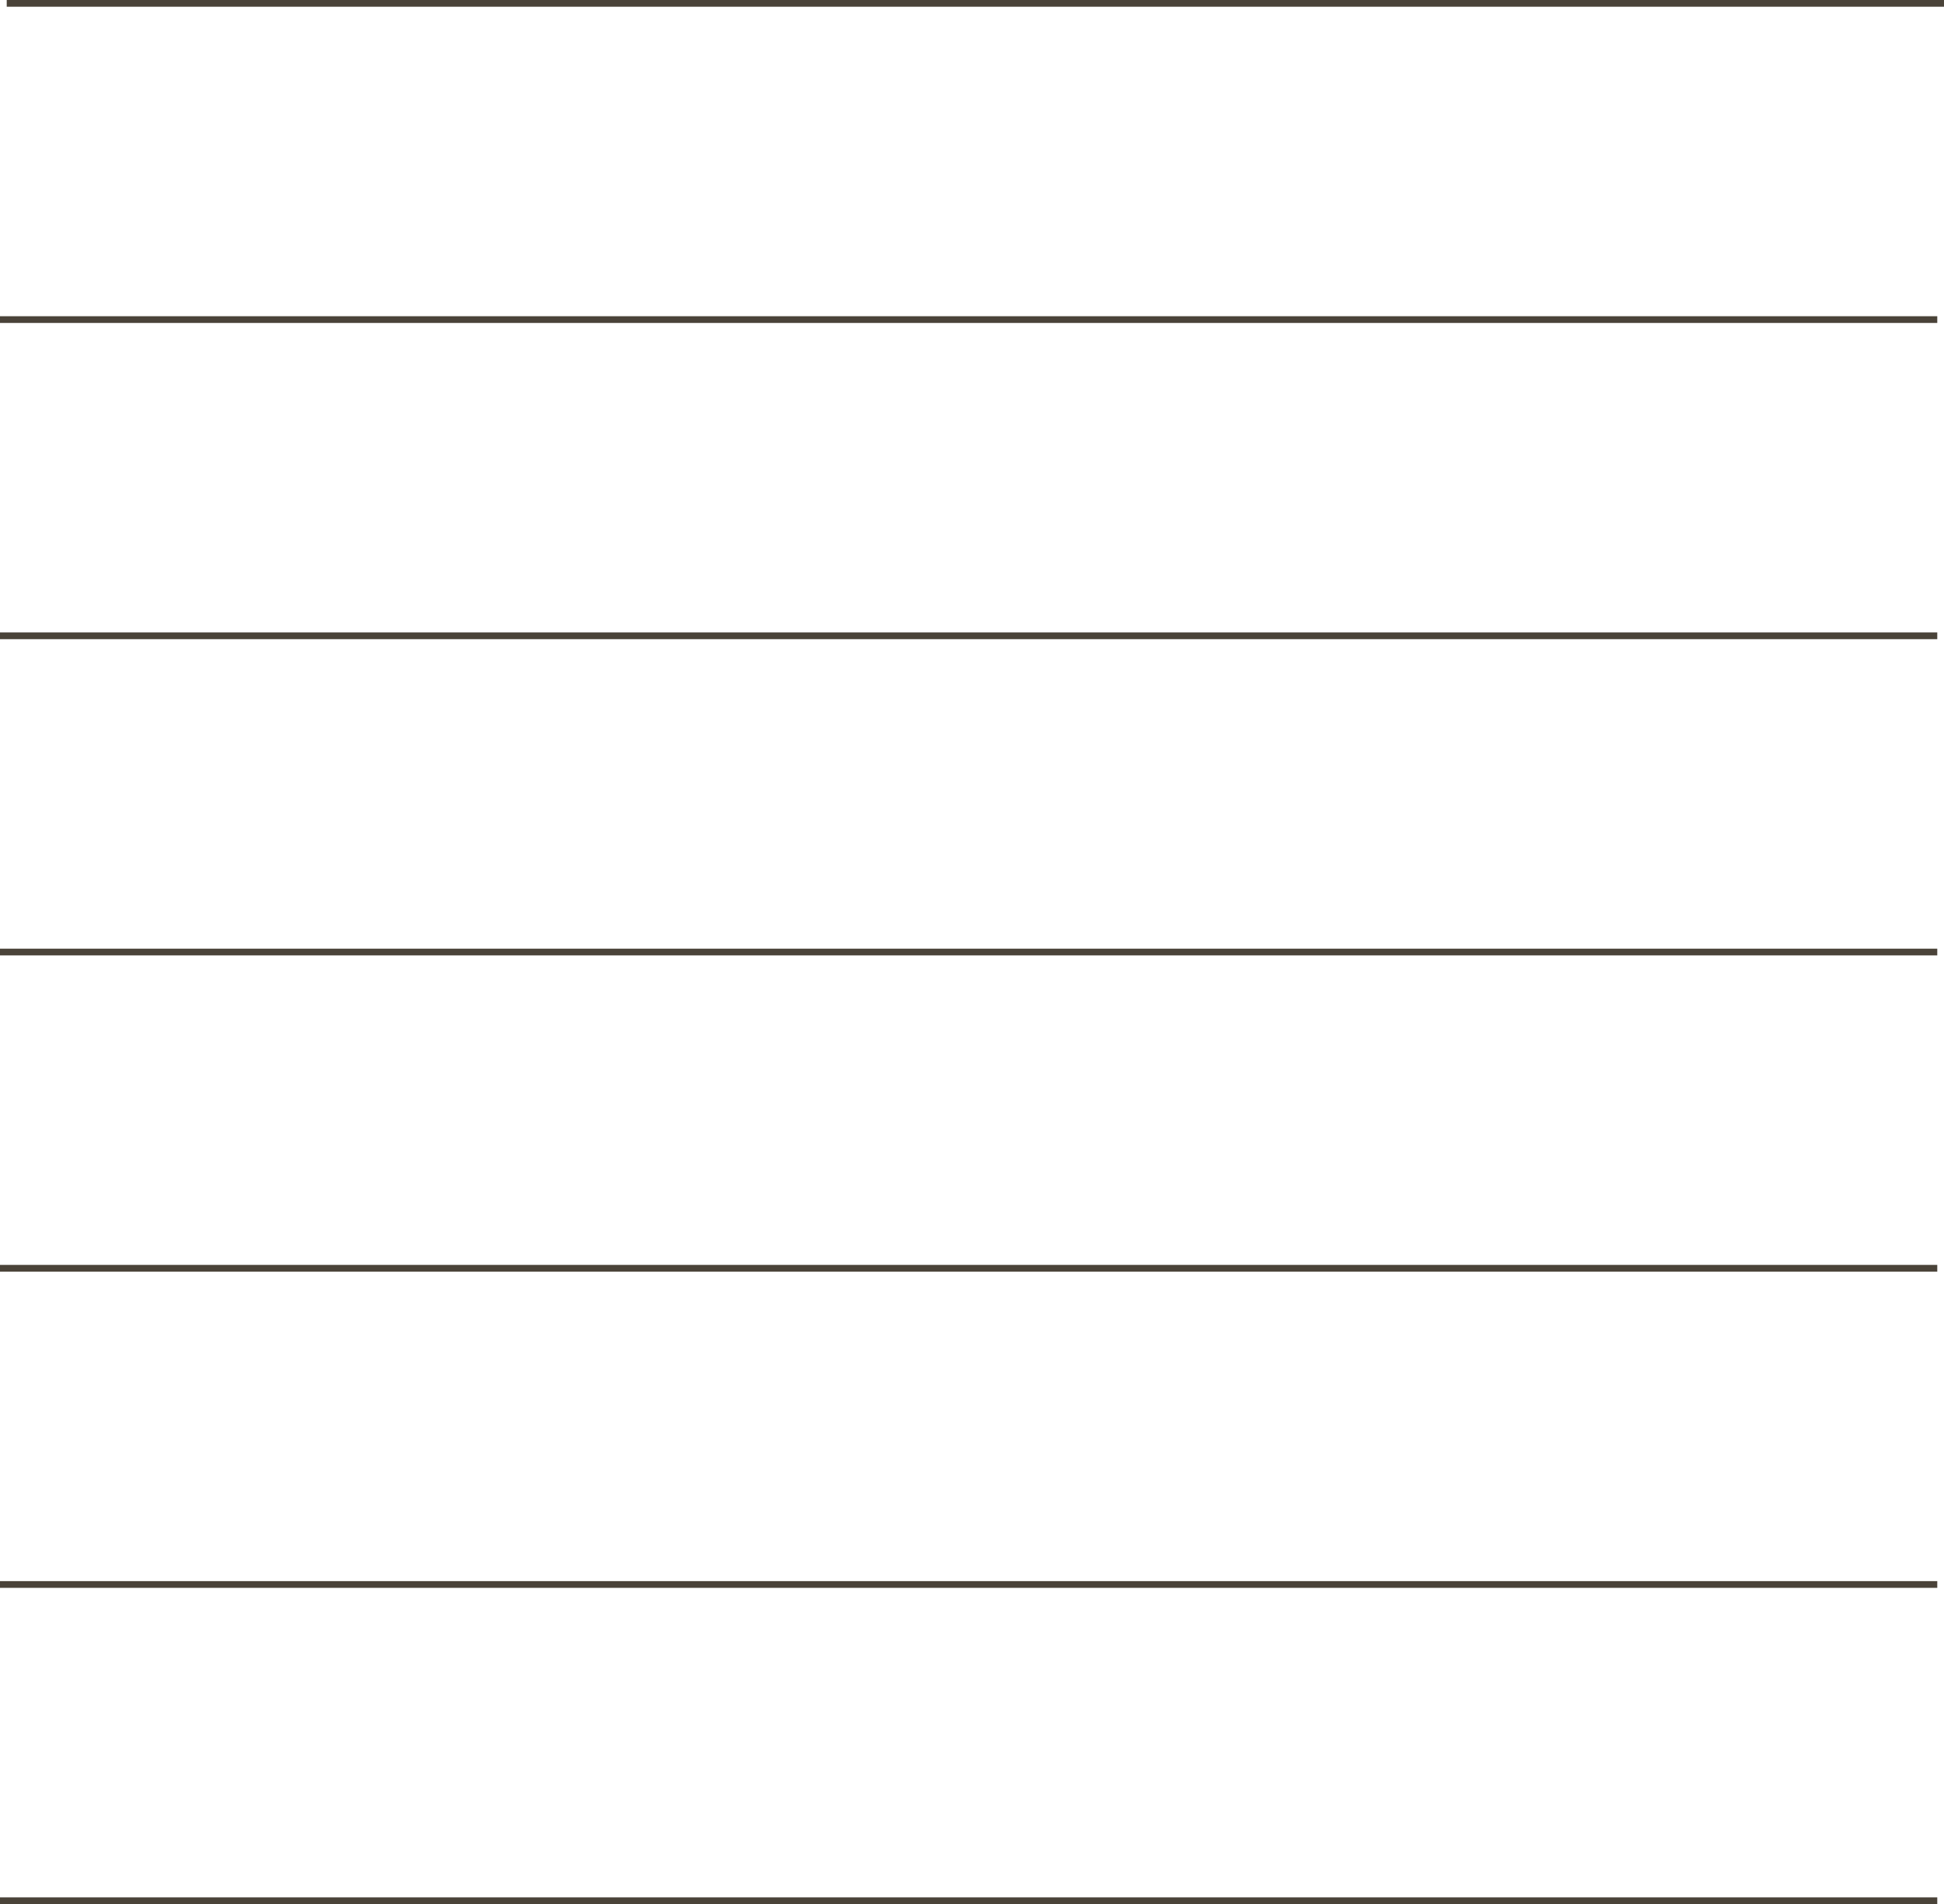 <?xml version="1.0" encoding="UTF-8"?> <svg xmlns="http://www.w3.org/2000/svg" width="289" height="283" viewBox="0 0 289 283" fill="none"><line x1="4.37114e-08" y1="47.5" x2="288" y2="47.5" stroke="#4A4339"></line><line x1="1" y1="0.5" x2="289" y2="0.5" stroke="#4A4339"></line><line x1="4.37114e-08" y1="94.5" x2="288" y2="94.5" stroke="#4A4339"></line><line x1="4.37114e-08" y1="141.5" x2="288" y2="141.5" stroke="#4A4339"></line><line x1="4.37114e-08" y1="188.5" x2="288" y2="188.5" stroke="#4A4339"></line><line x1="4.37114e-08" y1="235.5" x2="288" y2="235.5" stroke="#4A4339"></line><line x1="4.37114e-08" y1="282.5" x2="288" y2="282.5" stroke="#4A4339"></line></svg> 